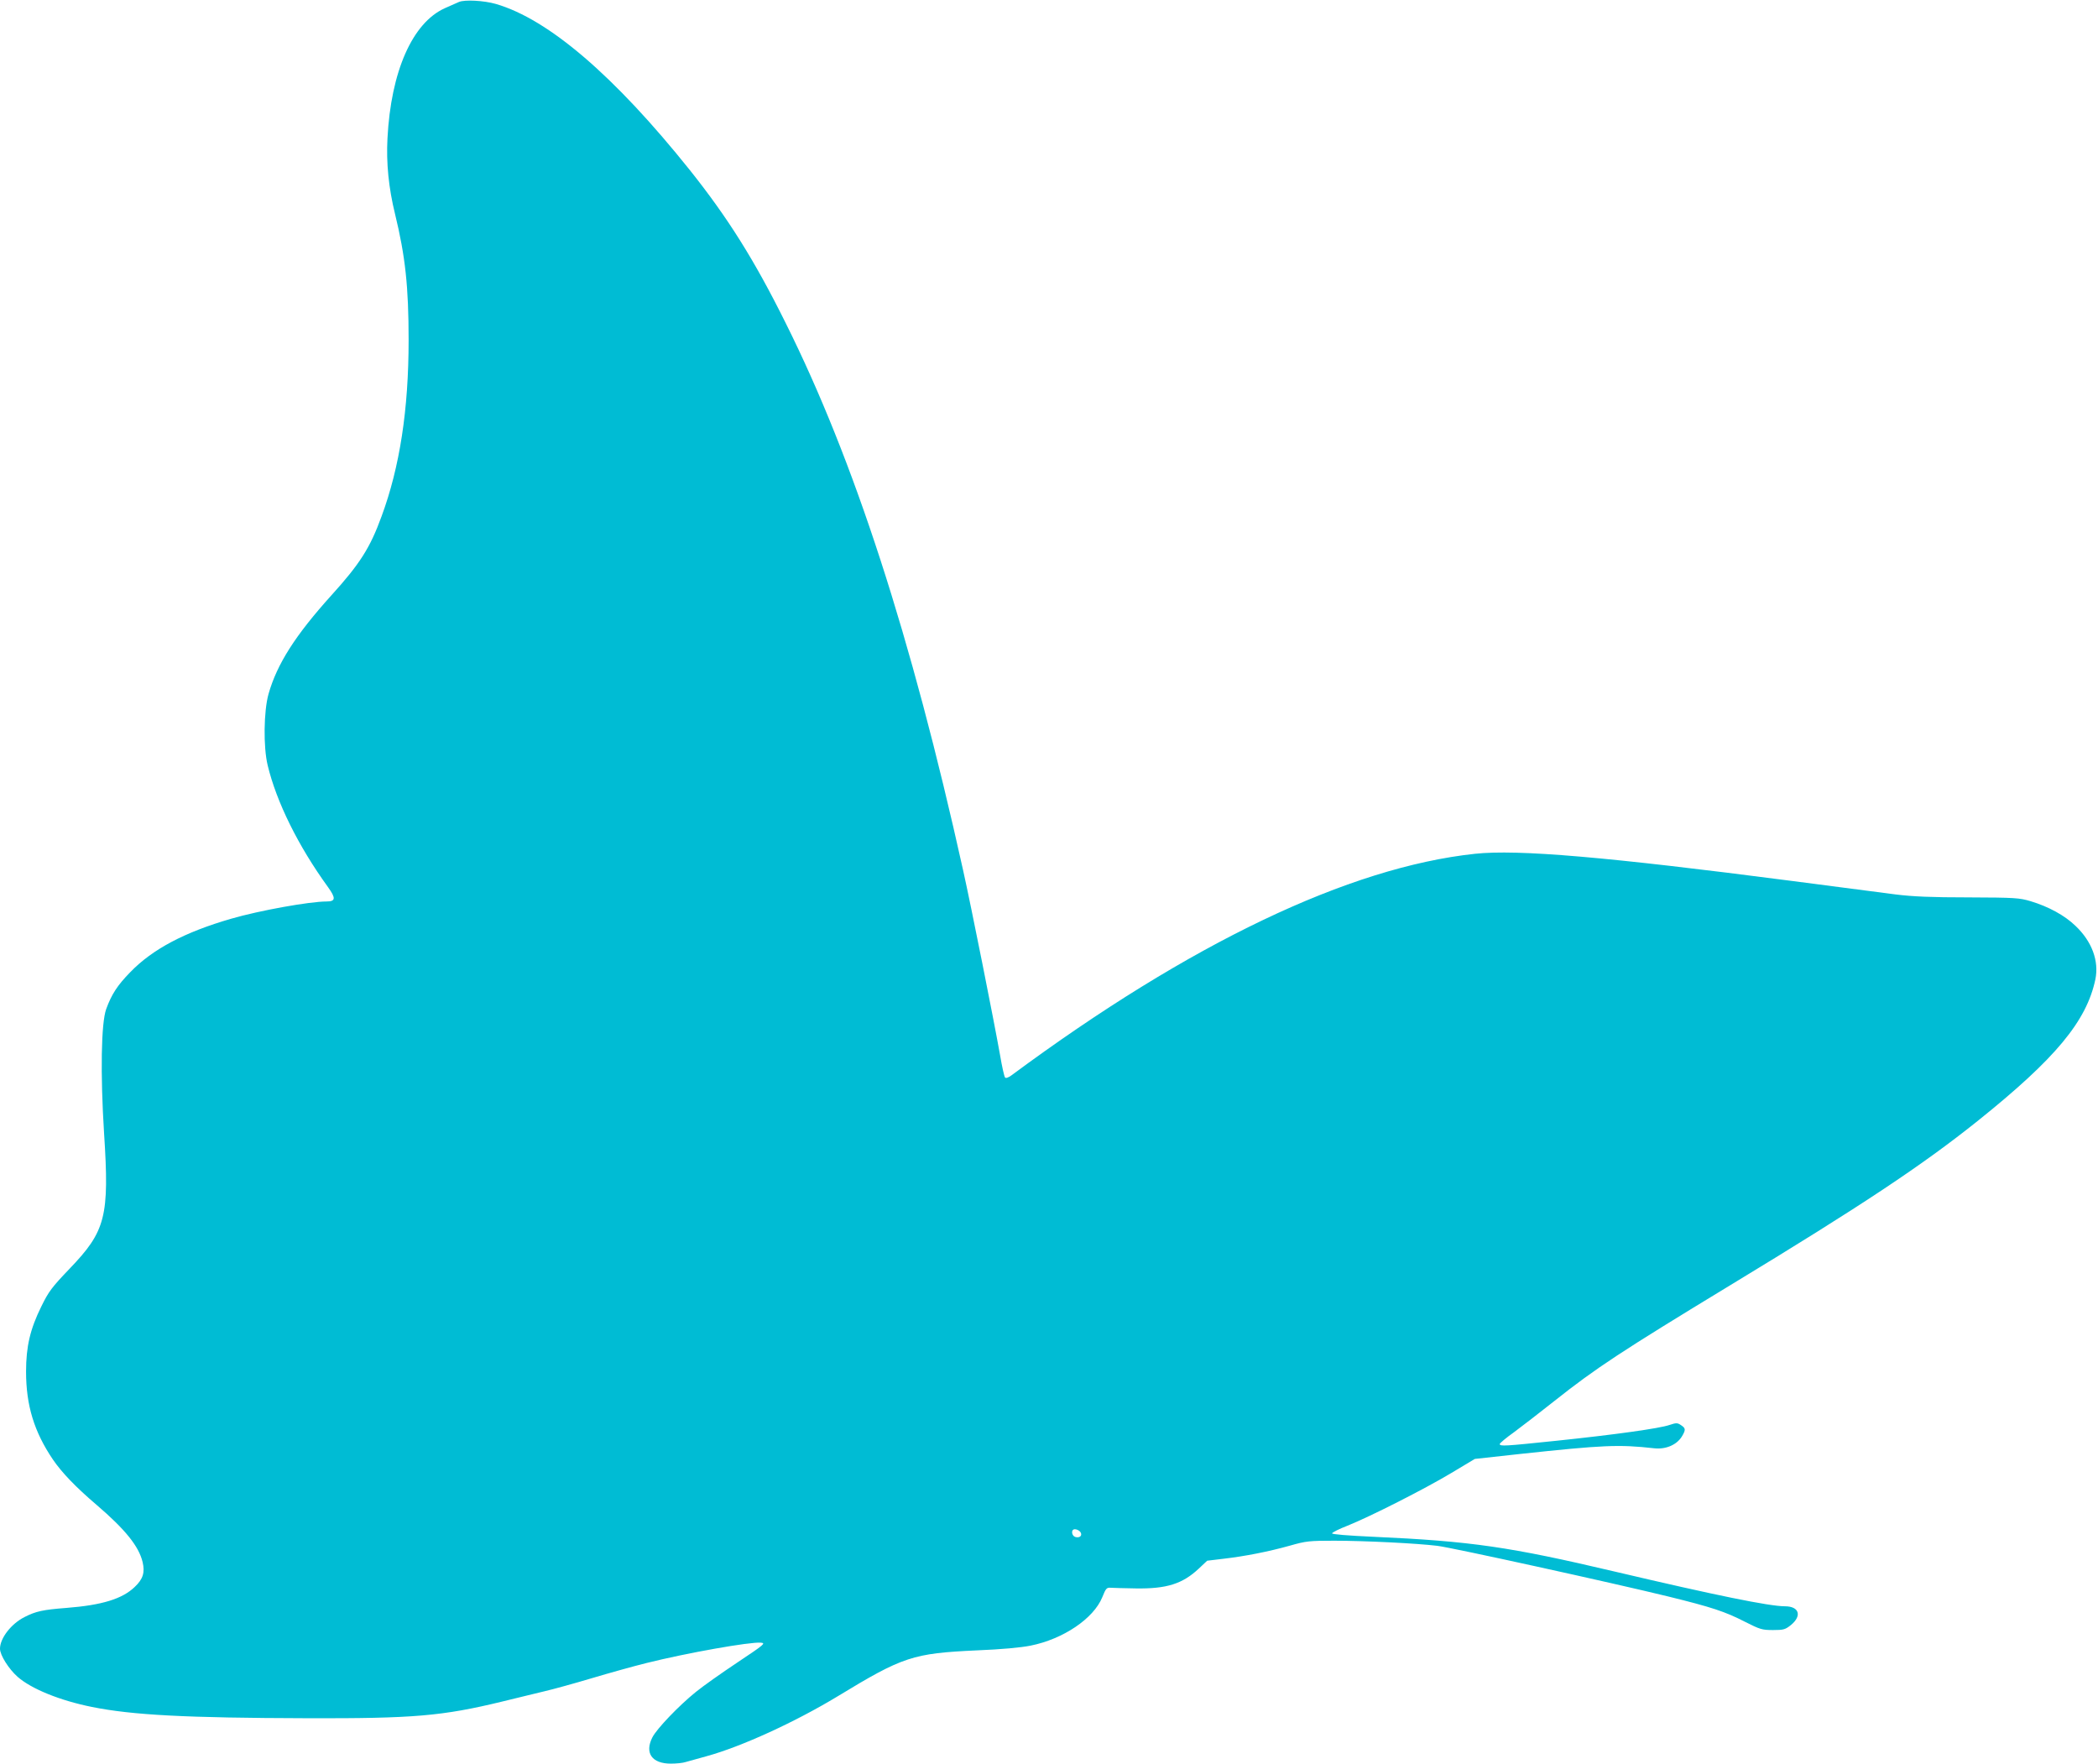 <?xml version="1.0" standalone="no"?>
<!DOCTYPE svg PUBLIC "-//W3C//DTD SVG 20010904//EN"
 "http://www.w3.org/TR/2001/REC-SVG-20010904/DTD/svg10.dtd">
<svg version="1.0" xmlns="http://www.w3.org/2000/svg"
 width="1280pt" height="1076pt" viewBox="0 0 1280 1076"
 preserveAspectRatio="xMidYMid meet">
<g transform="translate(0,1076) scale(0.1,-0.1)"
fill="#00bcd4" stroke="none">
<path d="M2800 10748 c-14 -6 -53 -23 -86 -38 -198 -89 -329 -386 -350 -794
-8 -150 7 -302 46 -461 63 -258 83 -445 83 -770 0 -423 -54 -775 -165 -1075
-70 -193 -133 -291 -307 -483 -219 -243 -331 -418 -383 -602 -29 -105 -32
-321 -5 -434 54 -224 186 -492 368 -743 49 -68 47 -88 -9 -88 -103 0 -409 -55
-581 -105 -284 -82 -481 -186 -617 -327 -78 -80 -113 -134 -146 -224 -31 -85
-36 -395 -13 -759 33 -507 10 -596 -210 -825 -109 -114 -128 -139 -173 -231
-68 -138 -93 -244 -93 -397 0 -206 49 -367 164 -537 54 -79 138 -167 267 -277
174 -149 257 -252 280 -348 15 -63 3 -104 -48 -152 -76 -73 -199 -111 -417
-128 -142 -11 -186 -20 -256 -56 -81 -41 -149 -129 -149 -193 0 -39 53 -123
107 -171 84 -74 259 -145 453 -184 247 -50 577 -67 1310 -69 652 -2 829 13
1195 102 88 22 203 49 255 62 52 12 183 48 290 80 107 32 258 74 335 93 248
62 633 130 697 124 31 -3 23 -10 -142 -120 -96 -64 -211 -145 -255 -181 -104
-84 -238 -224 -265 -277 -48 -95 -3 -160 113 -160 33 0 74 4 91 10 17 5 74 21
126 35 212 58 540 208 801 366 398 242 458 262 849 280 149 6 269 17 328 29
199 40 384 165 437 295 22 55 27 60 52 58 15 -1 84 -3 153 -4 188 -3 285 28
384 121 l51 48 100 12 c129 15 273 43 405 80 98 28 118 30 270 30 187 0 505
-16 628 -31 88 -10 1078 -228 1409 -309 269 -66 349 -93 468 -154 93 -47 105
-51 172 -51 65 0 75 3 110 31 68 56 50 114 -37 114 -95 0 -423 67 -1035 211
-645 152 -878 186 -1475 213 -156 7 -254 15 -253 21 0 5 43 27 95 47 142 57
476 227 634 322 l142 85 273 30 c512 55 606 59 821 35 70 -8 136 20 168 70 26
43 25 52 -4 71 -22 15 -29 15 -71 1 -61 -21 -333 -59 -688 -96 -316 -33 -347
-35 -347 -20 0 5 39 38 87 72 47 35 159 121 247 191 251 199 404 300 1071 705
803 487 1172 732 1512 1004 473 379 663 607 717 863 23 112 -21 231 -121 326
-66 64 -165 118 -275 151 -68 20 -94 22 -378 23 -228 0 -340 5 -445 18 -77 10
-360 47 -630 82 -1130 147 -1674 194 -1936 166 -768 -82 -1740 -546 -2827
-1351 -19 -14 -35 -20 -40 -14 -5 5 -19 68 -31 139 -36 203 -174 897 -226
1130 -315 1420 -665 2500 -1082 3335 -191 385 -353 642 -584 932 -460 575
-863 921 -1184 1014 -73 21 -191 27 -225 12z m3790 -9333 c16 -20 1 -39 -26
-33 -27 5 -32 48 -6 48 11 0 25 -7 32 -15z"/>
</g>
</svg>

